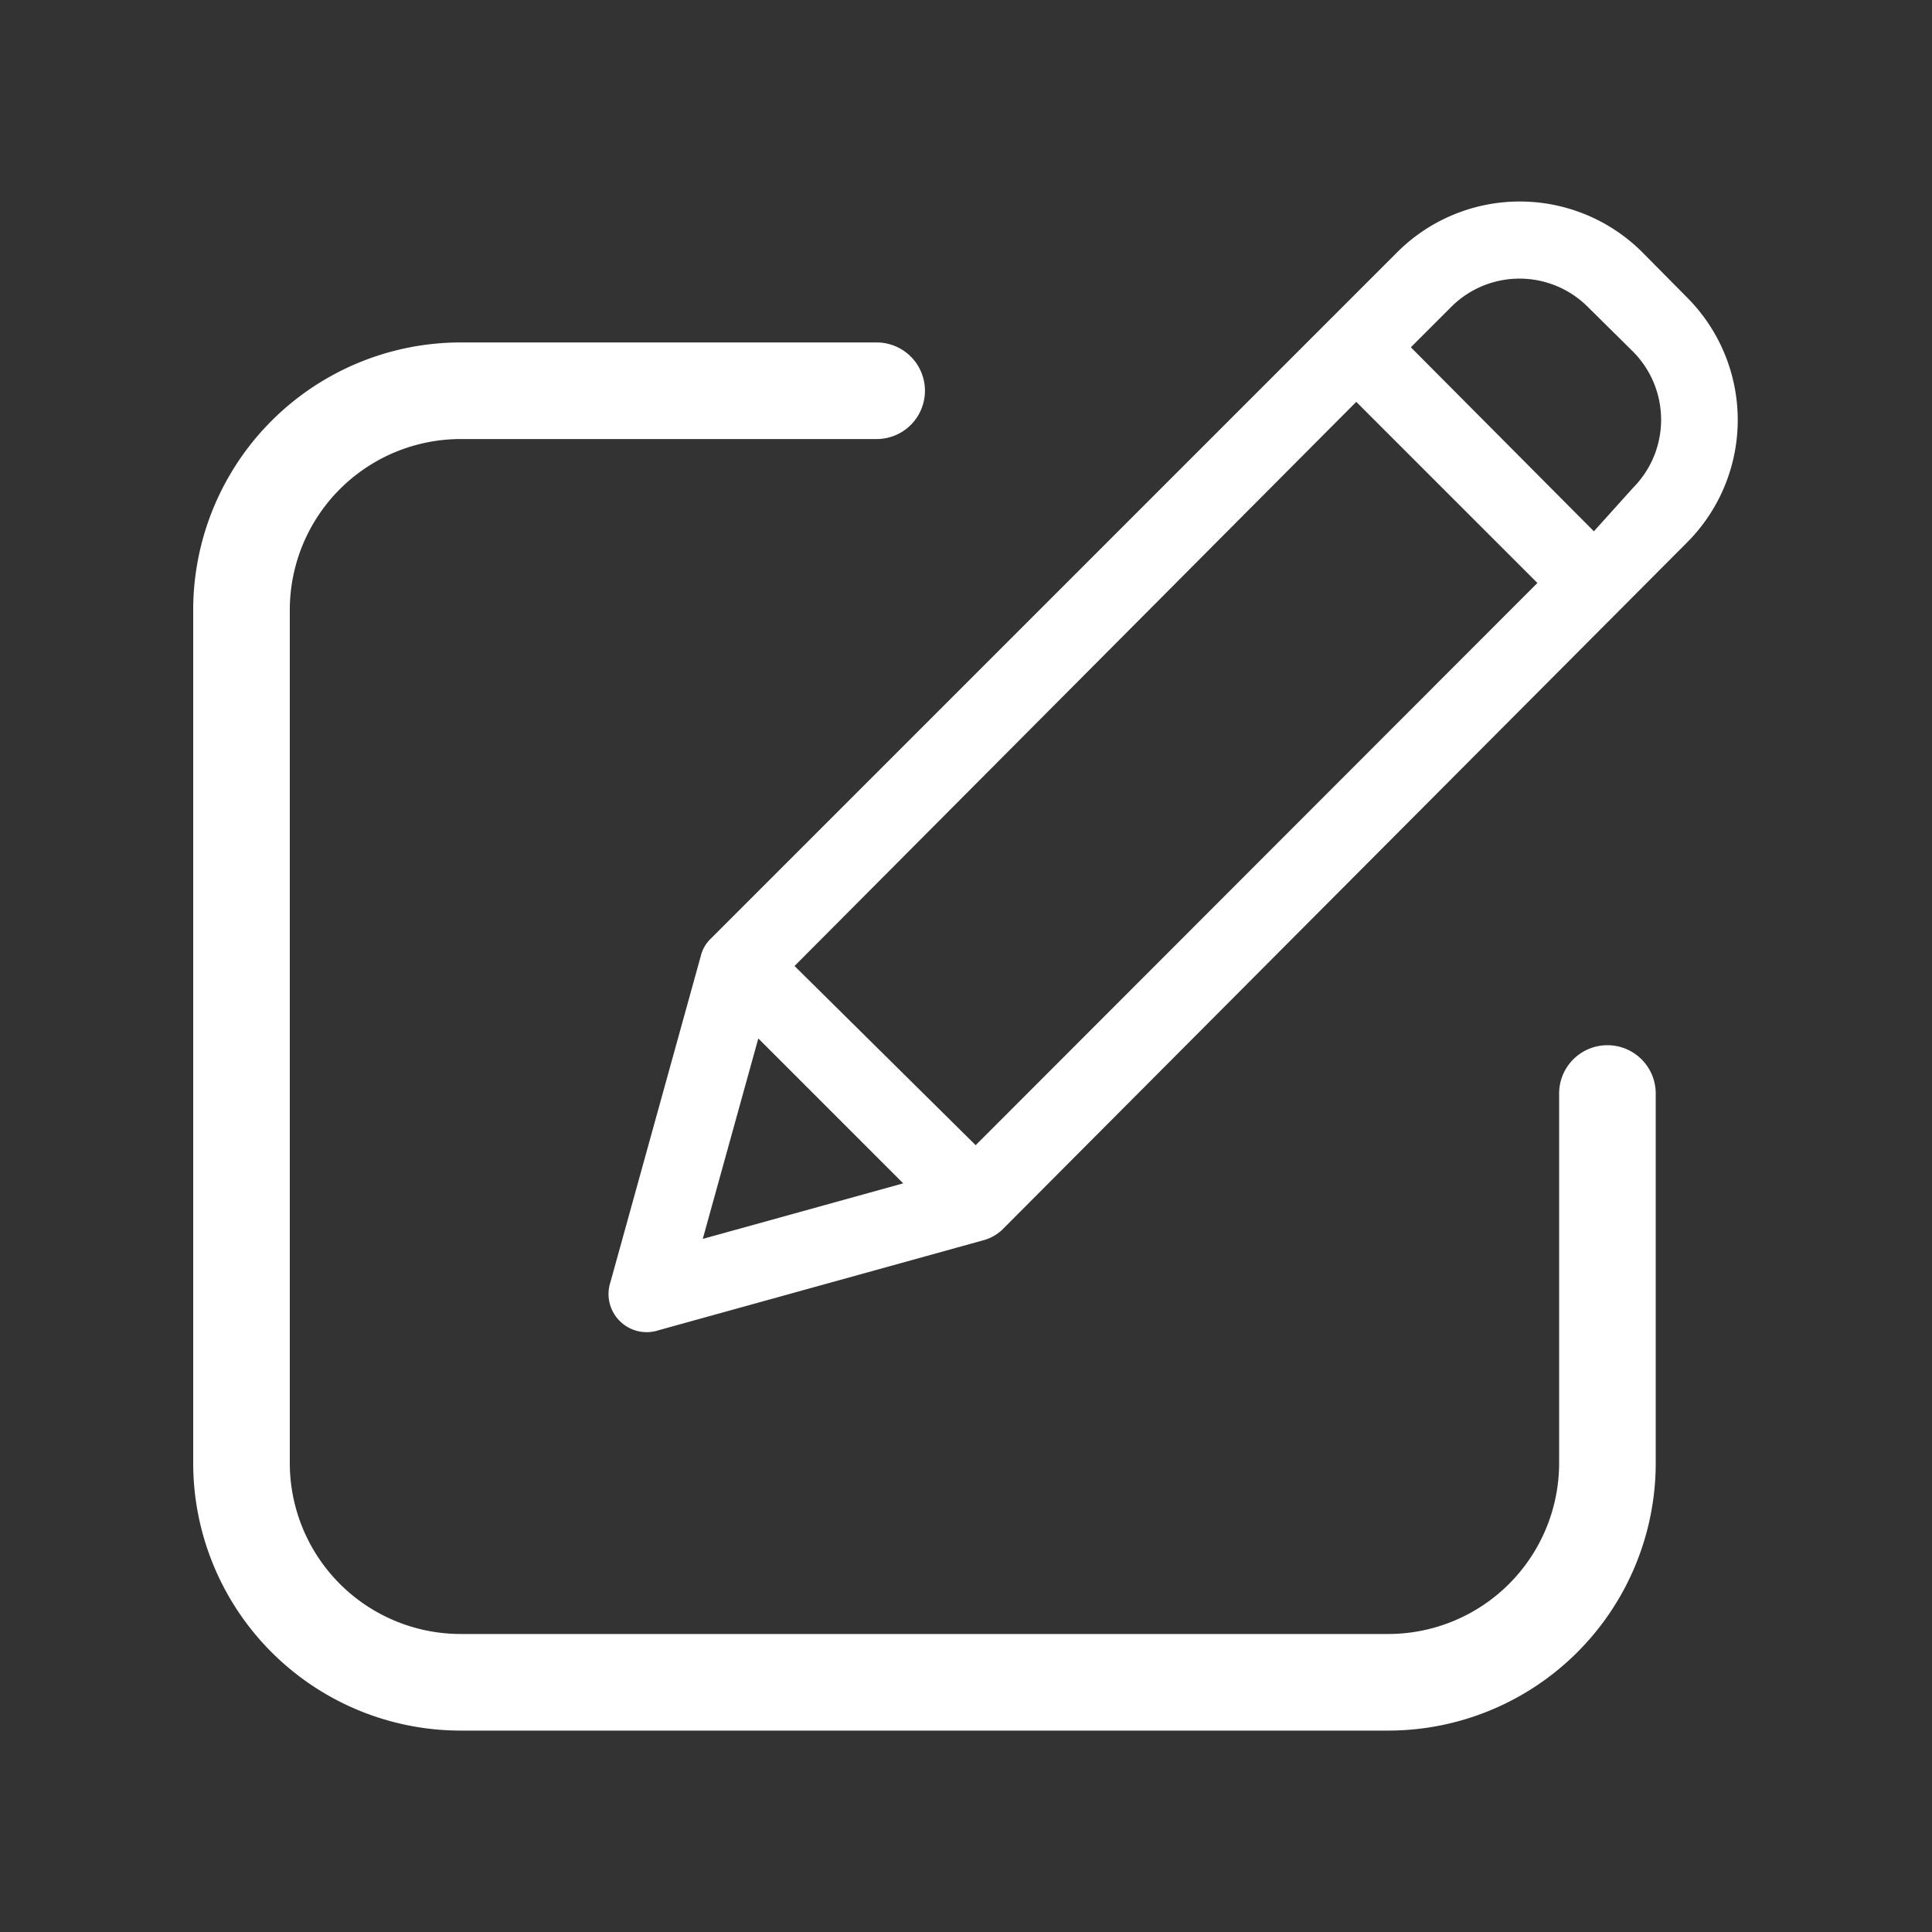 <svg id="icon" xmlns="http://www.w3.org/2000/svg" viewBox="0 0 40 40" width="40" height="40" preserveAspectRatio="xMinYMid"><rect x="0" y="0" width="40" height="40" fill="#333333" stroke="none"/><defs><style>.cls-1{fill:#fff;}</style></defs><path class="cls-1" d="M34,5.22a3.59,3.59,0,0,0-5.07,0L14.71,19.44a.73.73,0,0,0-.2.35l-1.87,6.75a.79.79,0,0,0,1,1l6.75-1.87a.94.94,0,0,0,.35-.2L34.93,11.23a3.59,3.59,0,0,0,0-5.07ZM16.45,20,28.08,8.32l3.75,3.75L20.2,23.71Zm-.75,1.5,3,3-4.15,1.15ZM33.81,10.1,33,11,29.21,7.19l.84-.84a2,2,0,0,1,2.82,0l.94.93A2,2,0,0,1,33.81,10.1Z"/><path class="cls-1" d="M32.28,22.64v7.65a3.54,3.54,0,0,1-3.54,3.54H9.56A3.54,3.54,0,0,1,6,30.29V12.63A3.54,3.54,0,0,1,9.56,9.09h8.59a1,1,0,0,0,1-1h0a1,1,0,0,0-1-1H9.56A5.54,5.54,0,0,0,4,12.63V30.29a5.54,5.54,0,0,0,5.54,5.54H28.74a5.54,5.54,0,0,0,5.54-5.54V22.64a1,1,0,0,0-1-1h0A1,1,0,0,0,32.28,22.64Z"/></svg>